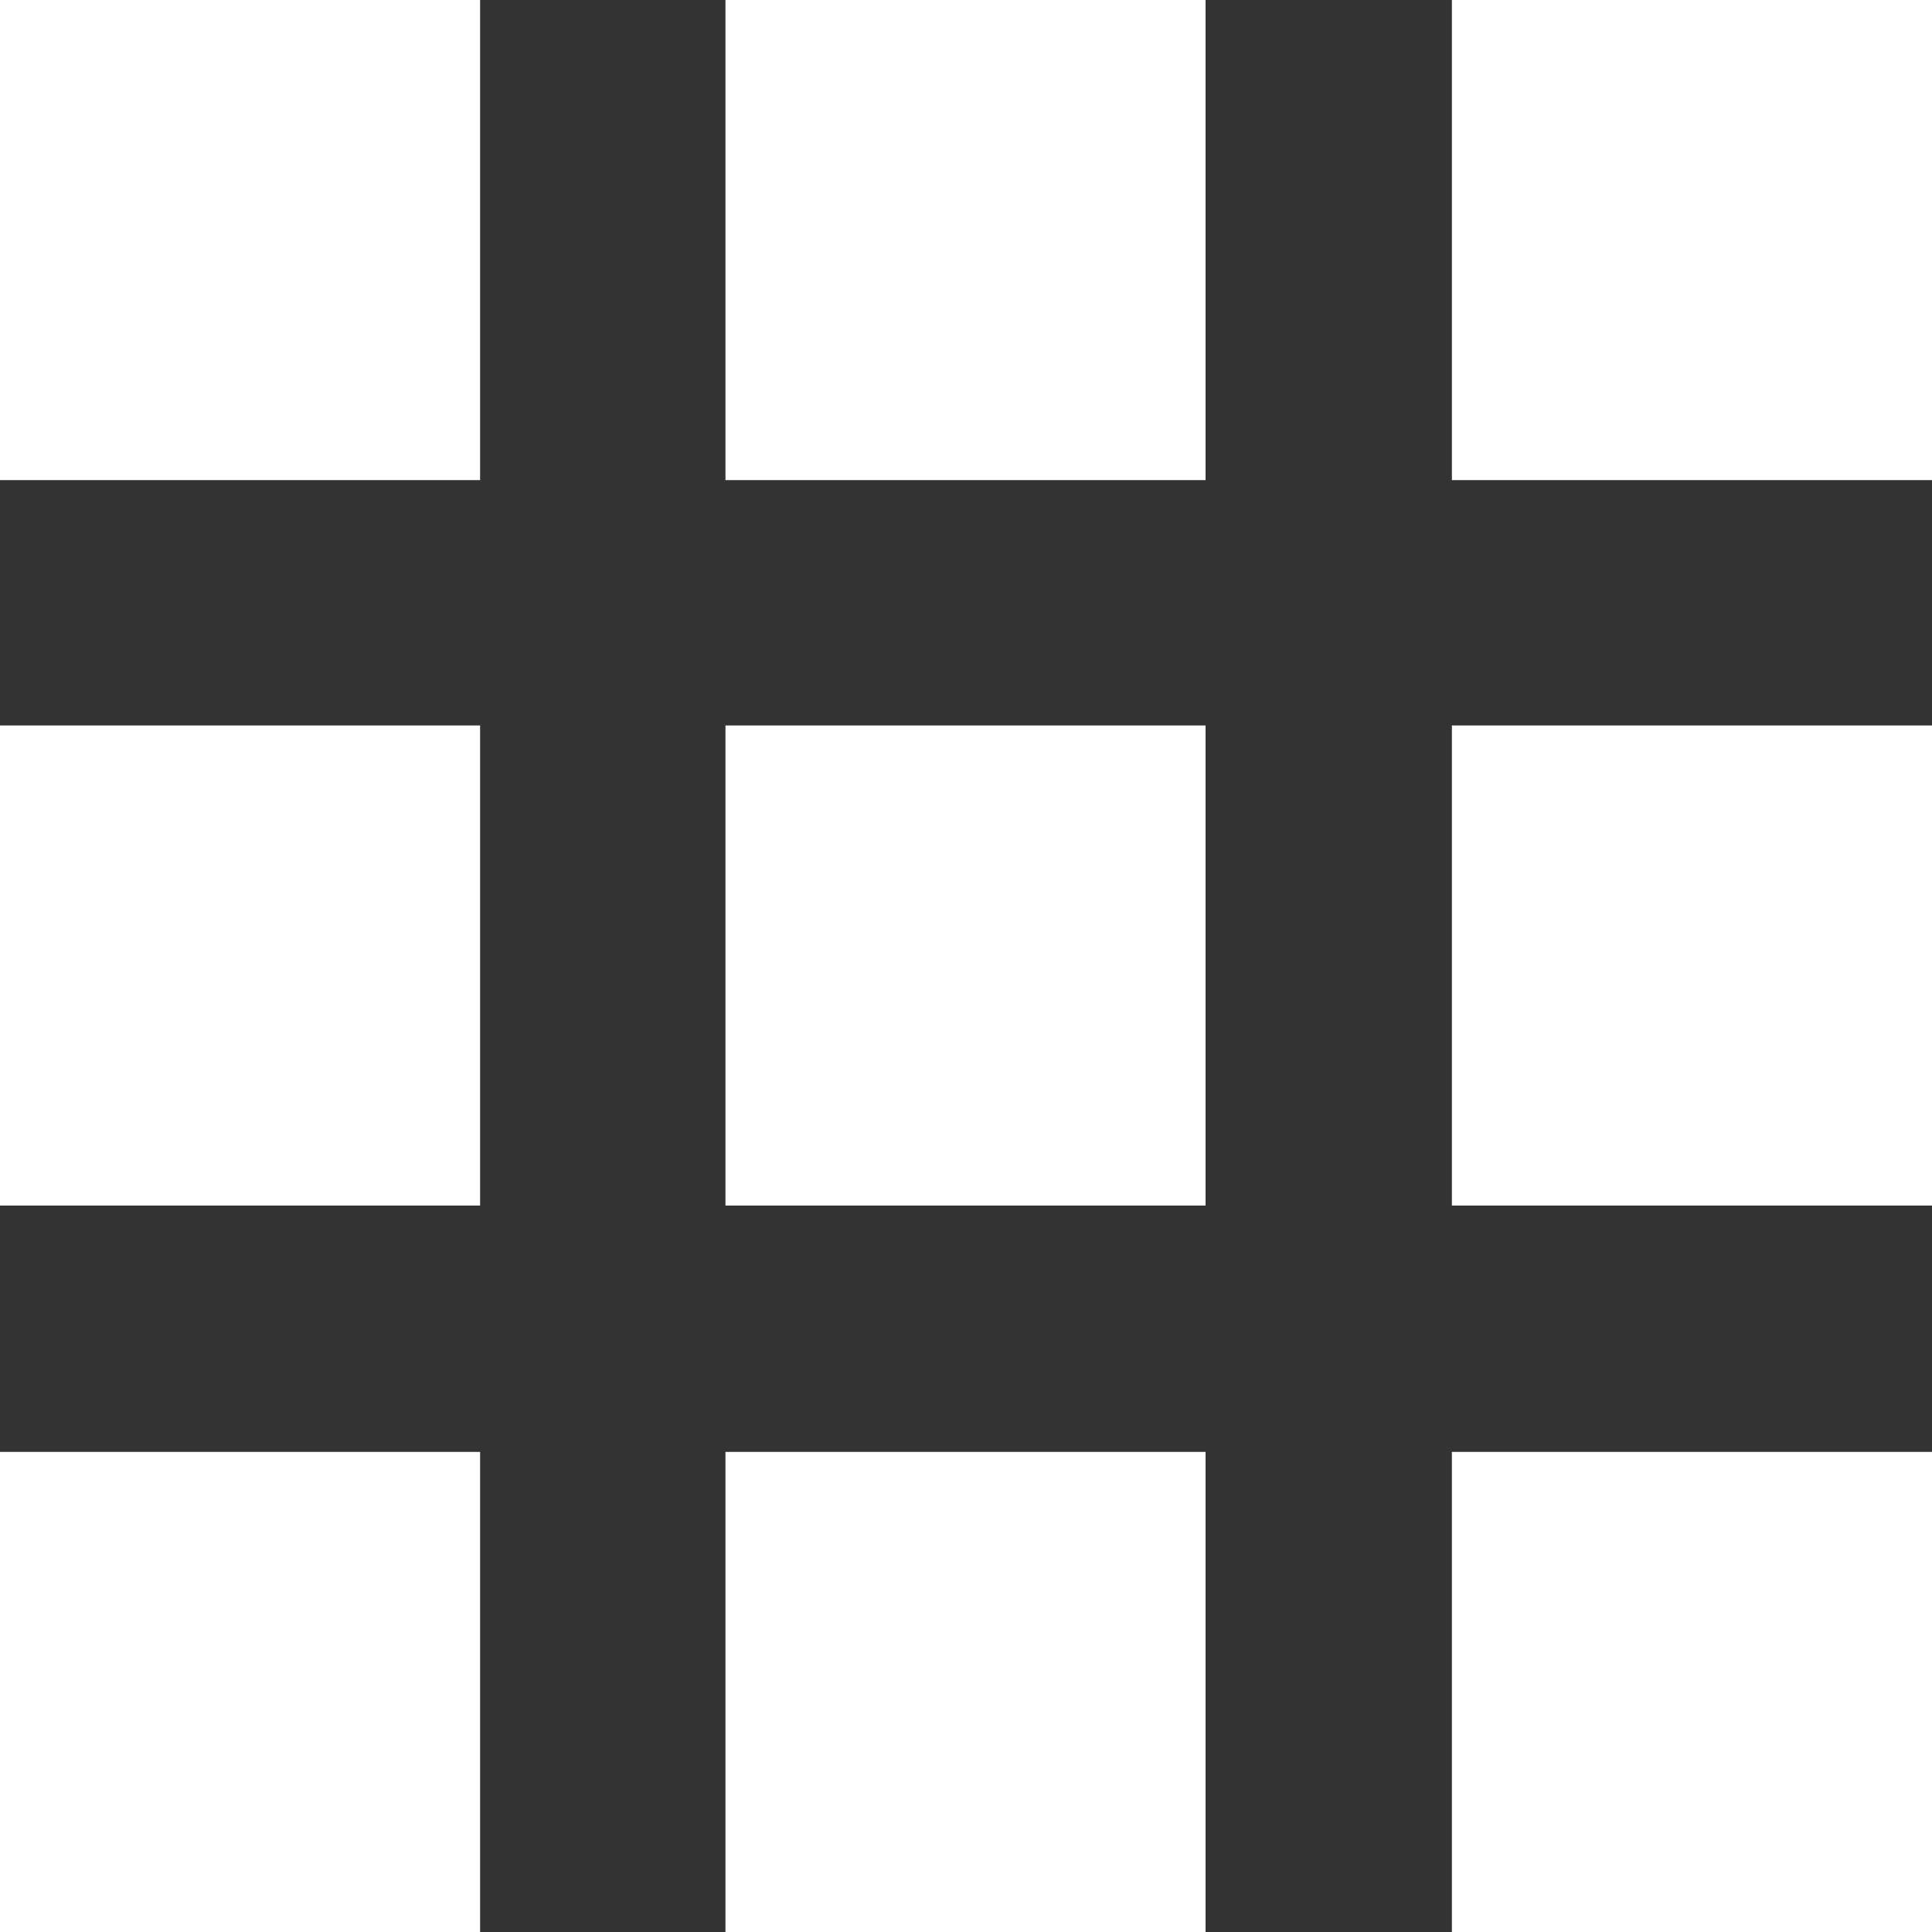 <svg xmlns="http://www.w3.org/2000/svg" viewBox="0 0 20 20"><rect x="0" y="0" width="20" height="20" fill="#333333" stroke="none"/><defs><style>.cls-1{fill:#fff;}</style></defs><title>list</title><g id="Layer_2" data-name="Layer 2"><g id="Overview"><rect class="cls-1" width="4.97" height="4.97"/><rect class="cls-1" x="7.51" width="4.97" height="4.97"/><rect class="cls-1" x="15.03" width="4.97" height="4.97"/><rect class="cls-1" y="7.51" width="4.97" height="4.97"/><rect class="cls-1" x="7.51" y="7.51" width="4.97" height="4.97"/><rect class="cls-1" x="15.03" y="7.51" width="4.97" height="4.97"/><rect class="cls-1" y="15.03" width="4.97" height="4.97"/><rect class="cls-1" x="7.51" y="15.03" width="4.97" height="4.97"/><rect class="cls-1" x="15.03" y="15.03" width="4.97" height="4.97"/></g></g></svg>